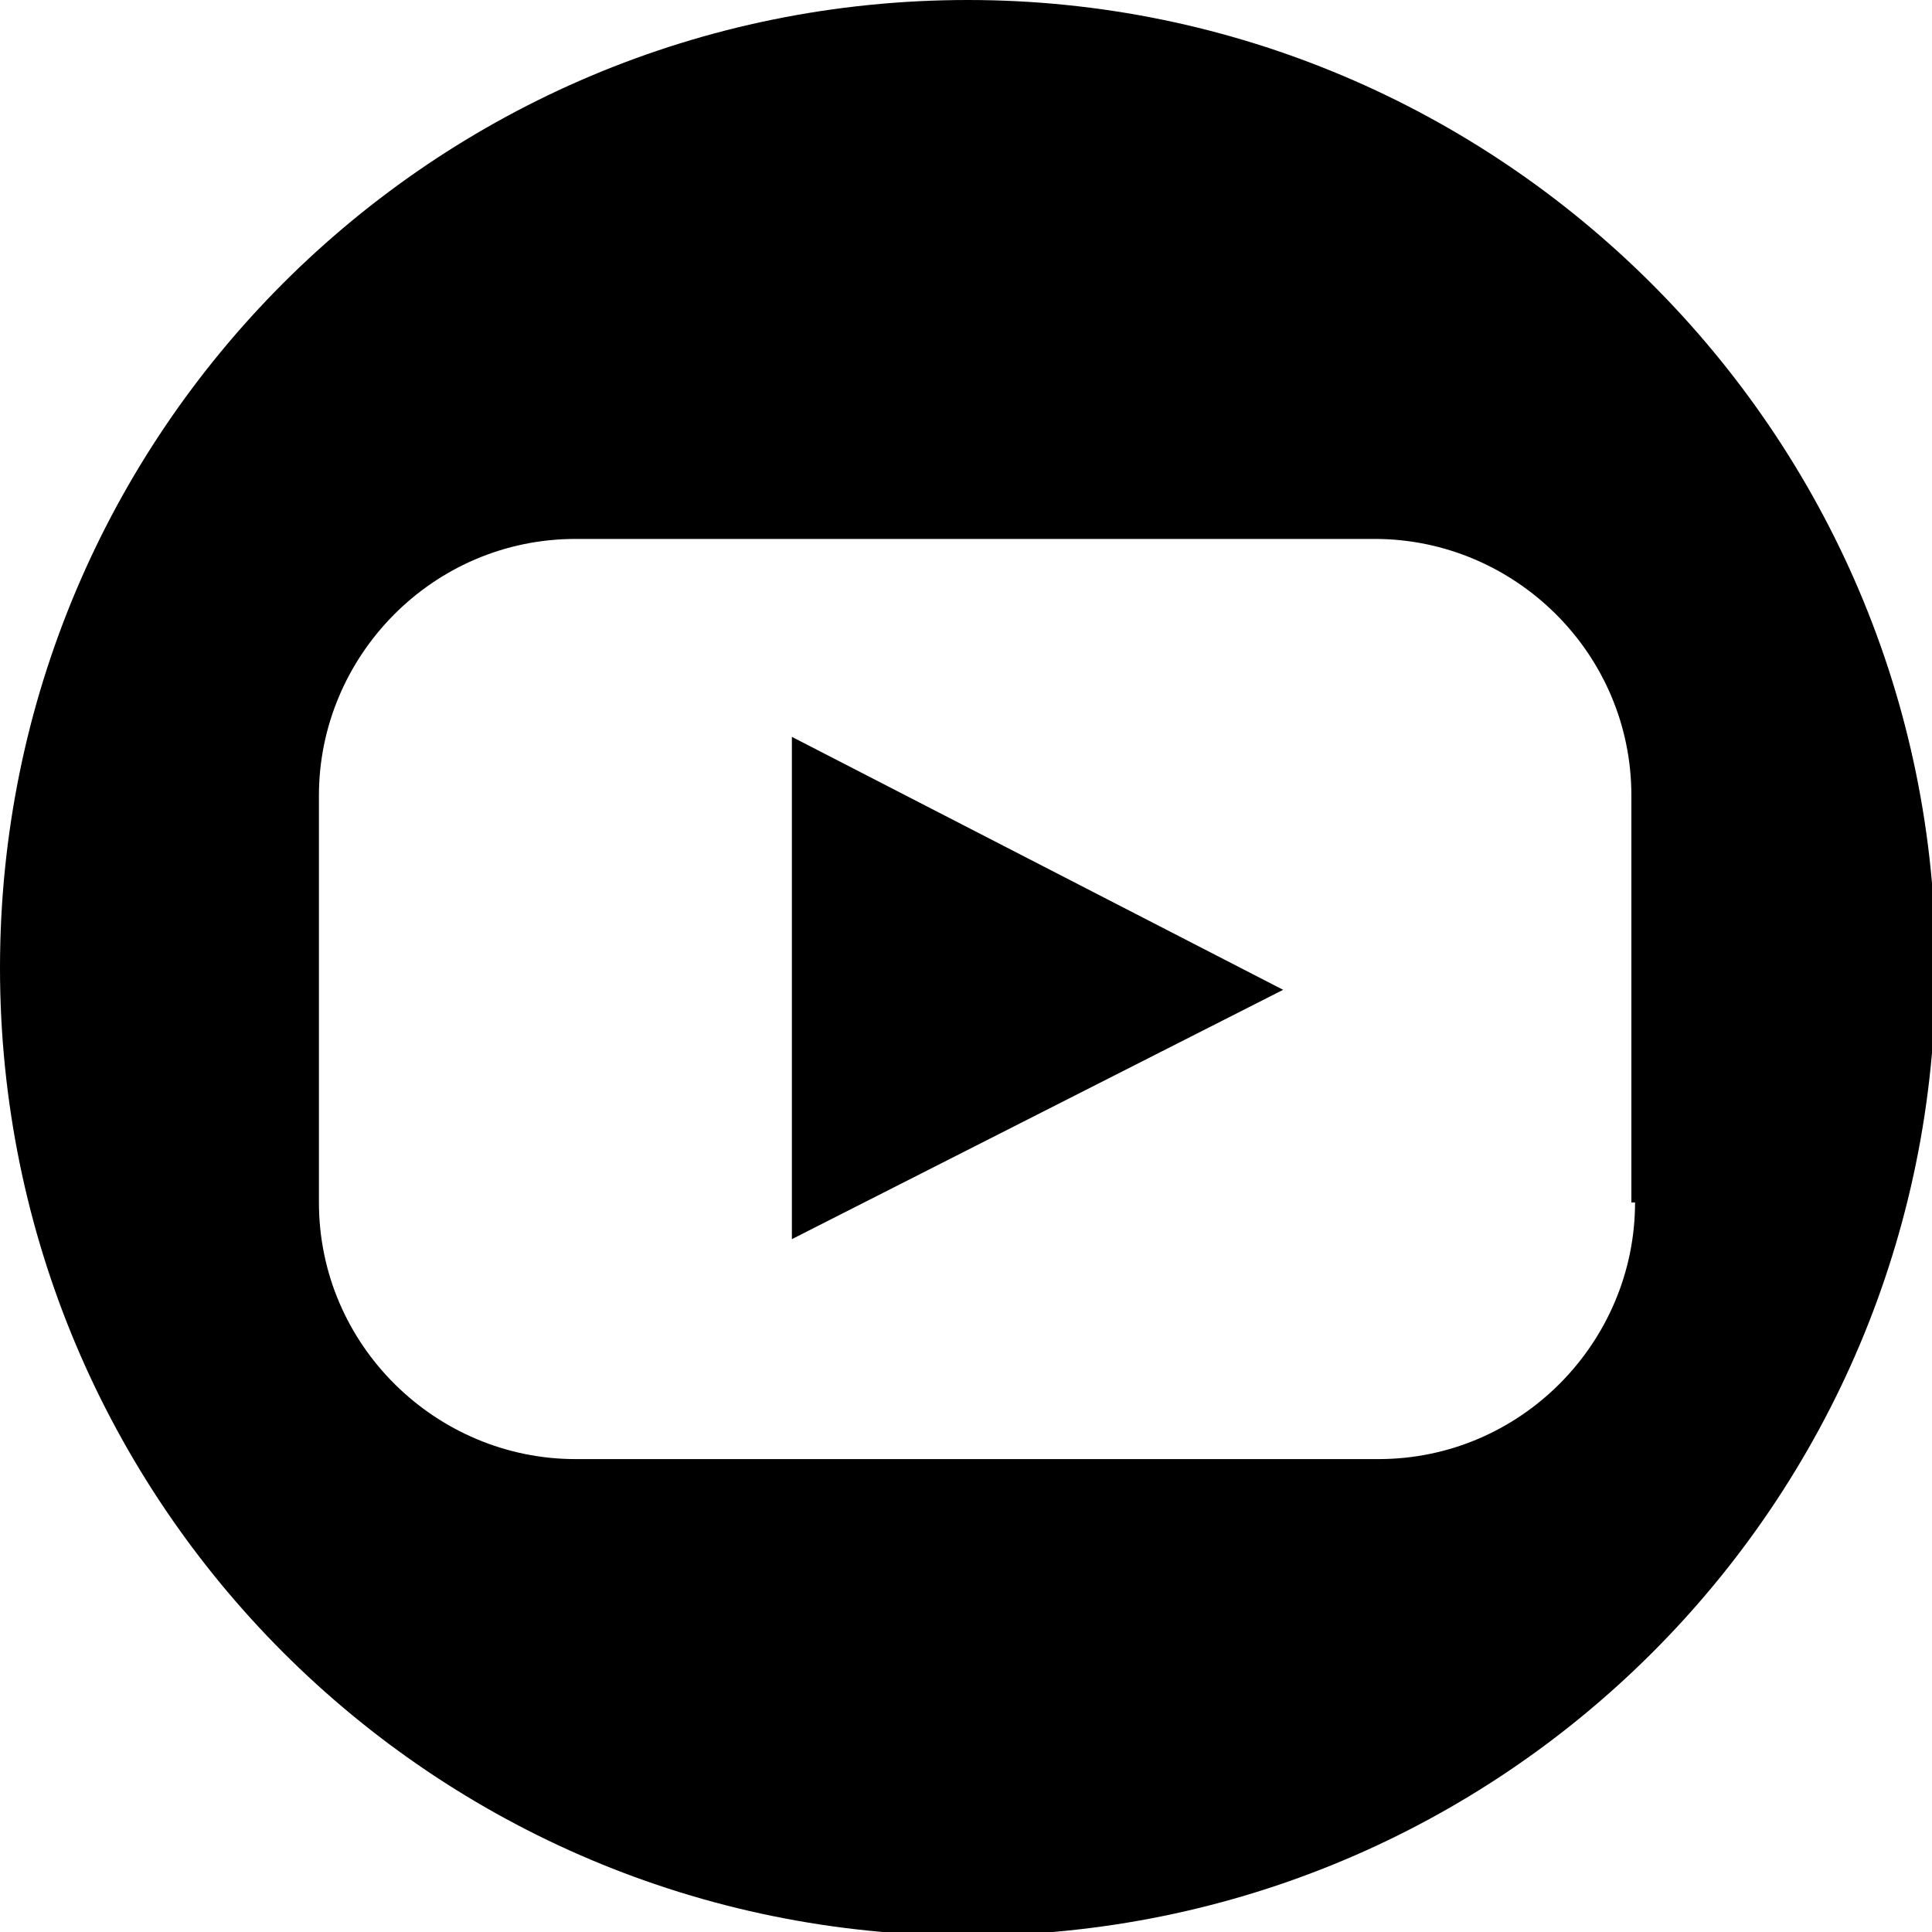 <svg width="40" height="40" viewBox="0 0 40 40" fill="none" xmlns="http://www.w3.org/2000/svg">
<g clip-path="url(#clip0_629_107)">
<path fill-rule="evenodd" clip-rule="evenodd" d="M16.395 25.655L26.566 20.493L16.395 15.256V25.655Z" fill="black"/>
<path fill-rule="evenodd" clip-rule="evenodd" d="M20.038 0C8.956 0 0 8.956 0 20.038C0 31.119 8.956 40.076 20.038 40.076C31.119 40.076 40.076 31.119 40.076 20.038C40.076 8.956 31.044 0 20.038 0ZM33.852 24.896C33.852 27.78 31.499 30.209 28.539 30.209H11.916C9.032 30.209 6.603 27.856 6.603 24.896V16.471C6.603 13.586 8.956 11.158 11.916 11.158H28.463C31.347 11.158 33.776 13.51 33.776 16.471V24.896H33.852Z" fill="black"/>
</g>
<defs>
<clipPath id="clip0_629_107">
<rect width="40" height="40" fill="white"/>
</clipPath>
</defs>
</svg>
